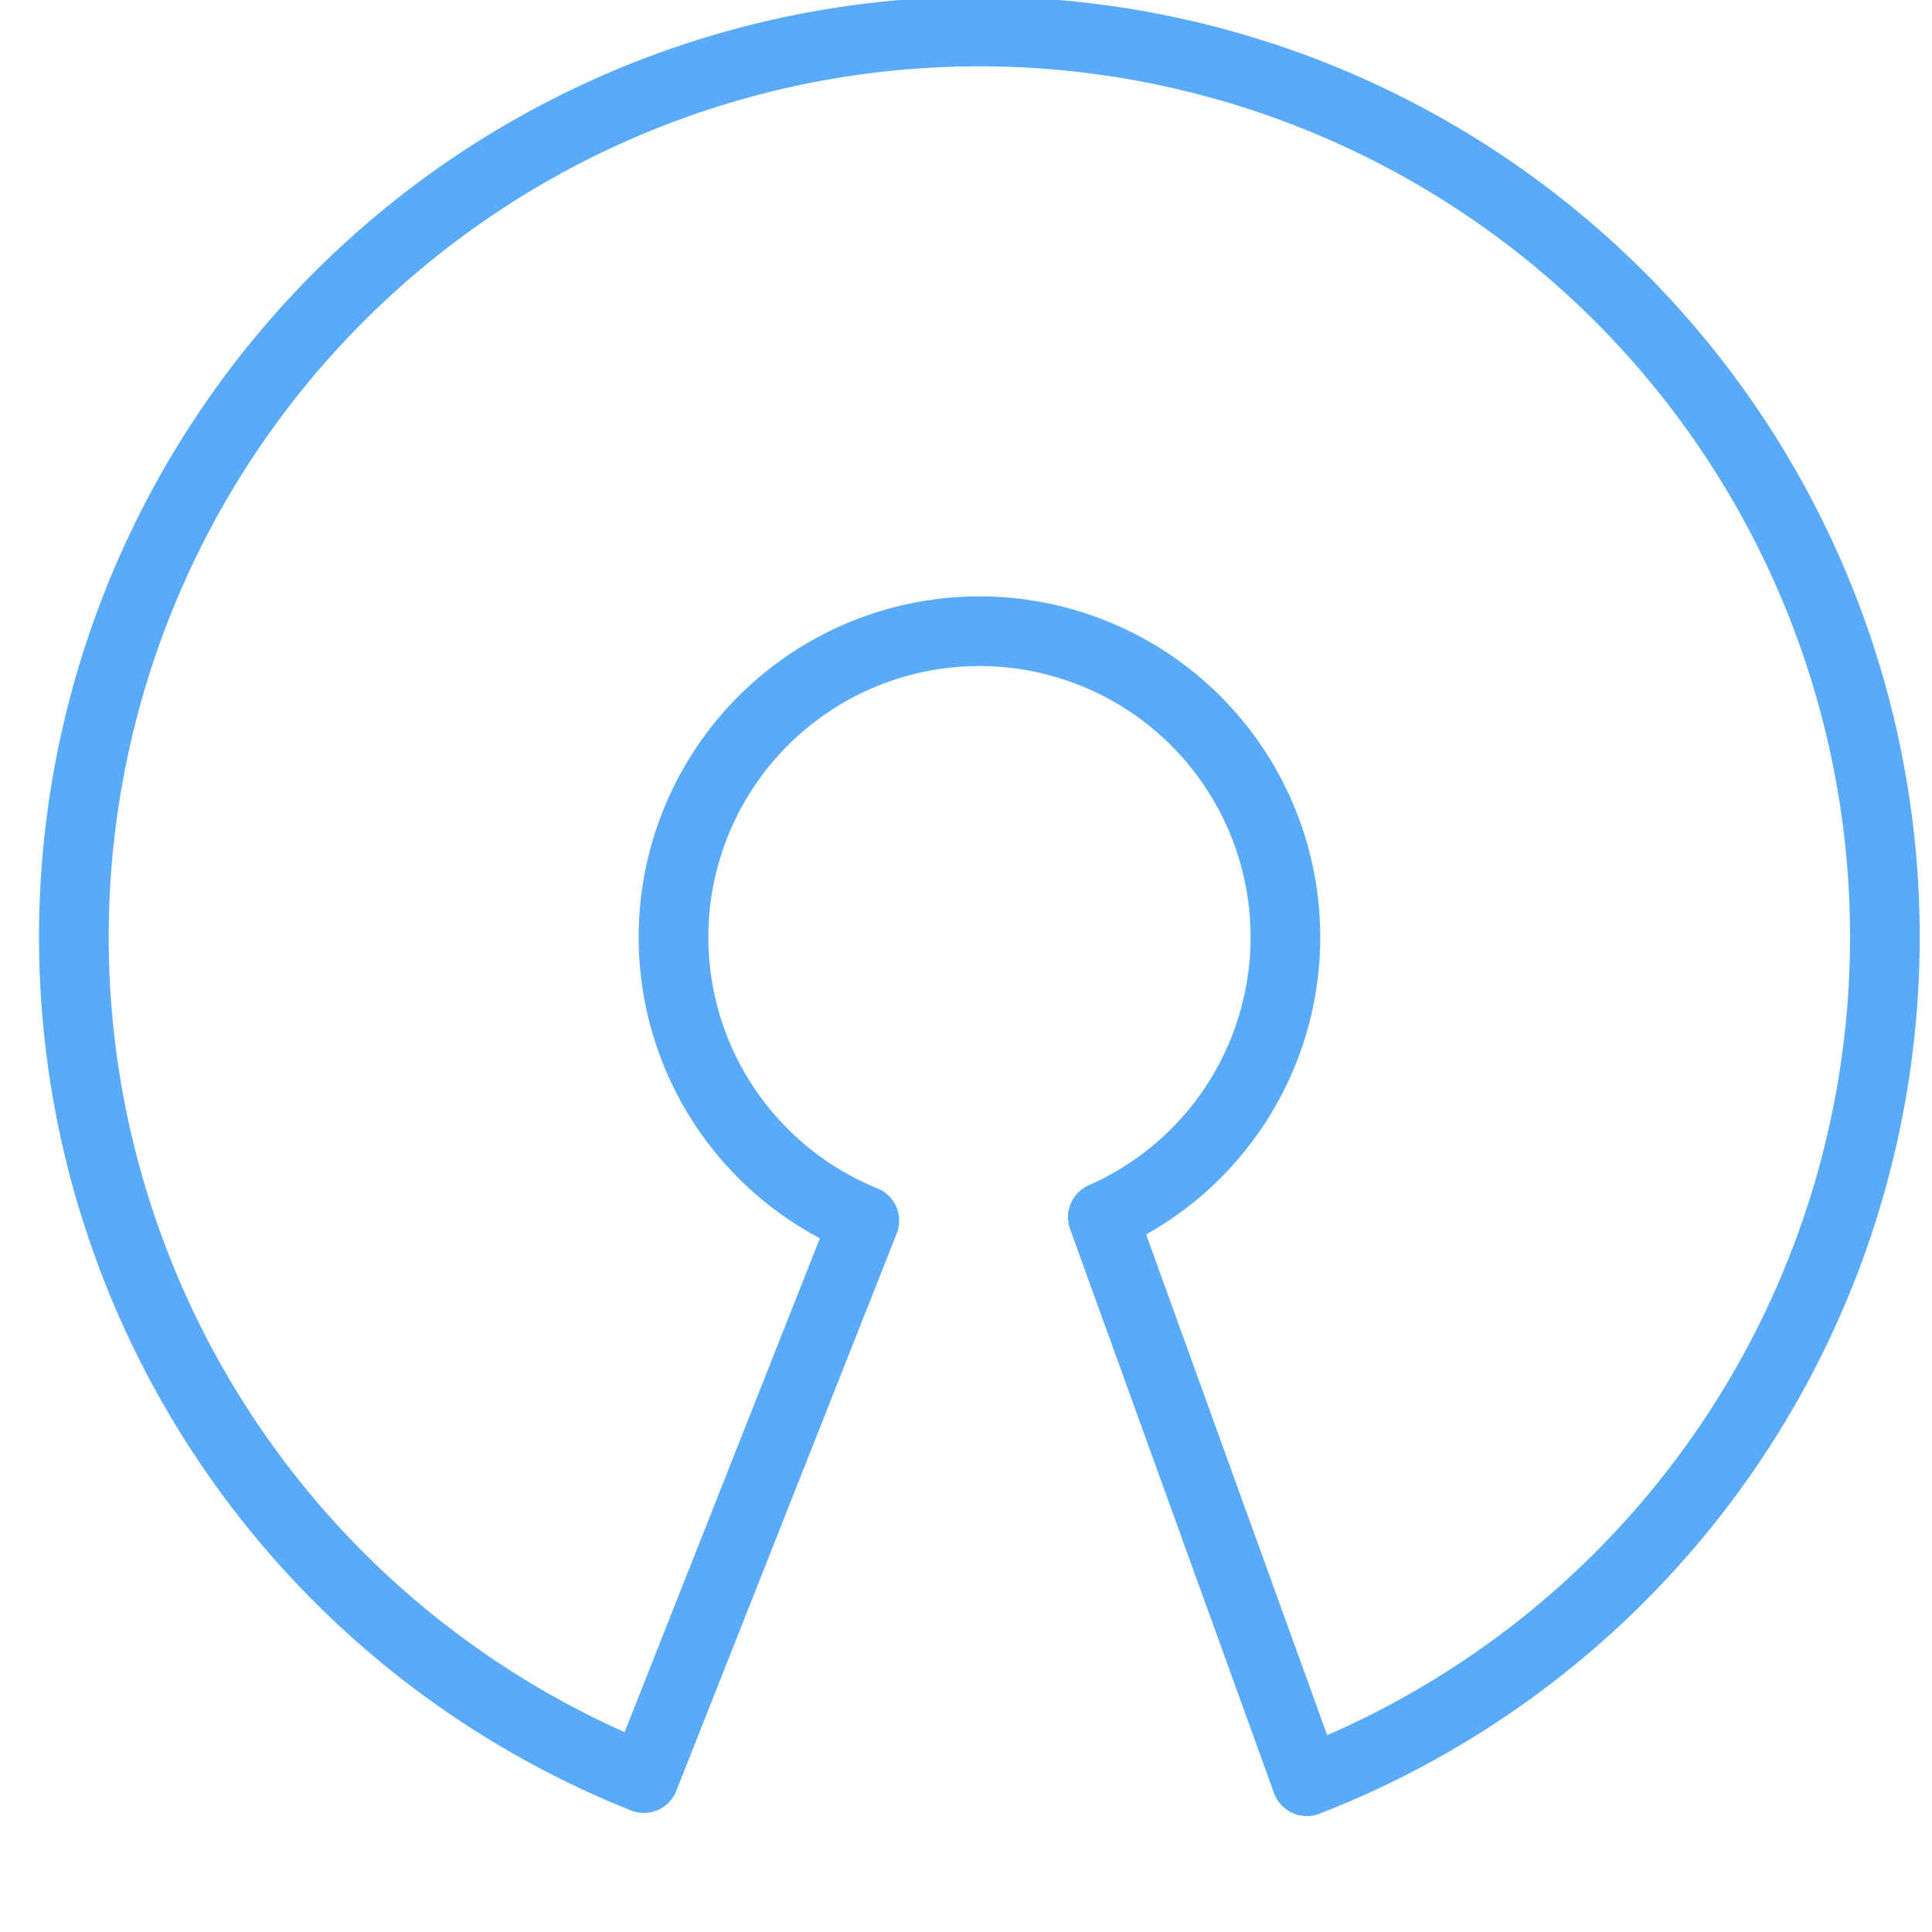 <svg id="Layer_1" data-name="Layer 1" xmlns="http://www.w3.org/2000/svg" viewBox="0 0 61 61"><defs><style>.cls-1{fill:none;stroke:#5aaafa;stroke-linejoin:round;stroke-width:2.2px;}</style></defs><title>Atlas-Icons-v8 (Page 3)</title><path class="cls-1" d="M20.33,56.14a28.59,28.59,0,1,1,20.93.1L34.82,38.43a9.66,9.66,0,1,0-7.53.11Z"/></svg>